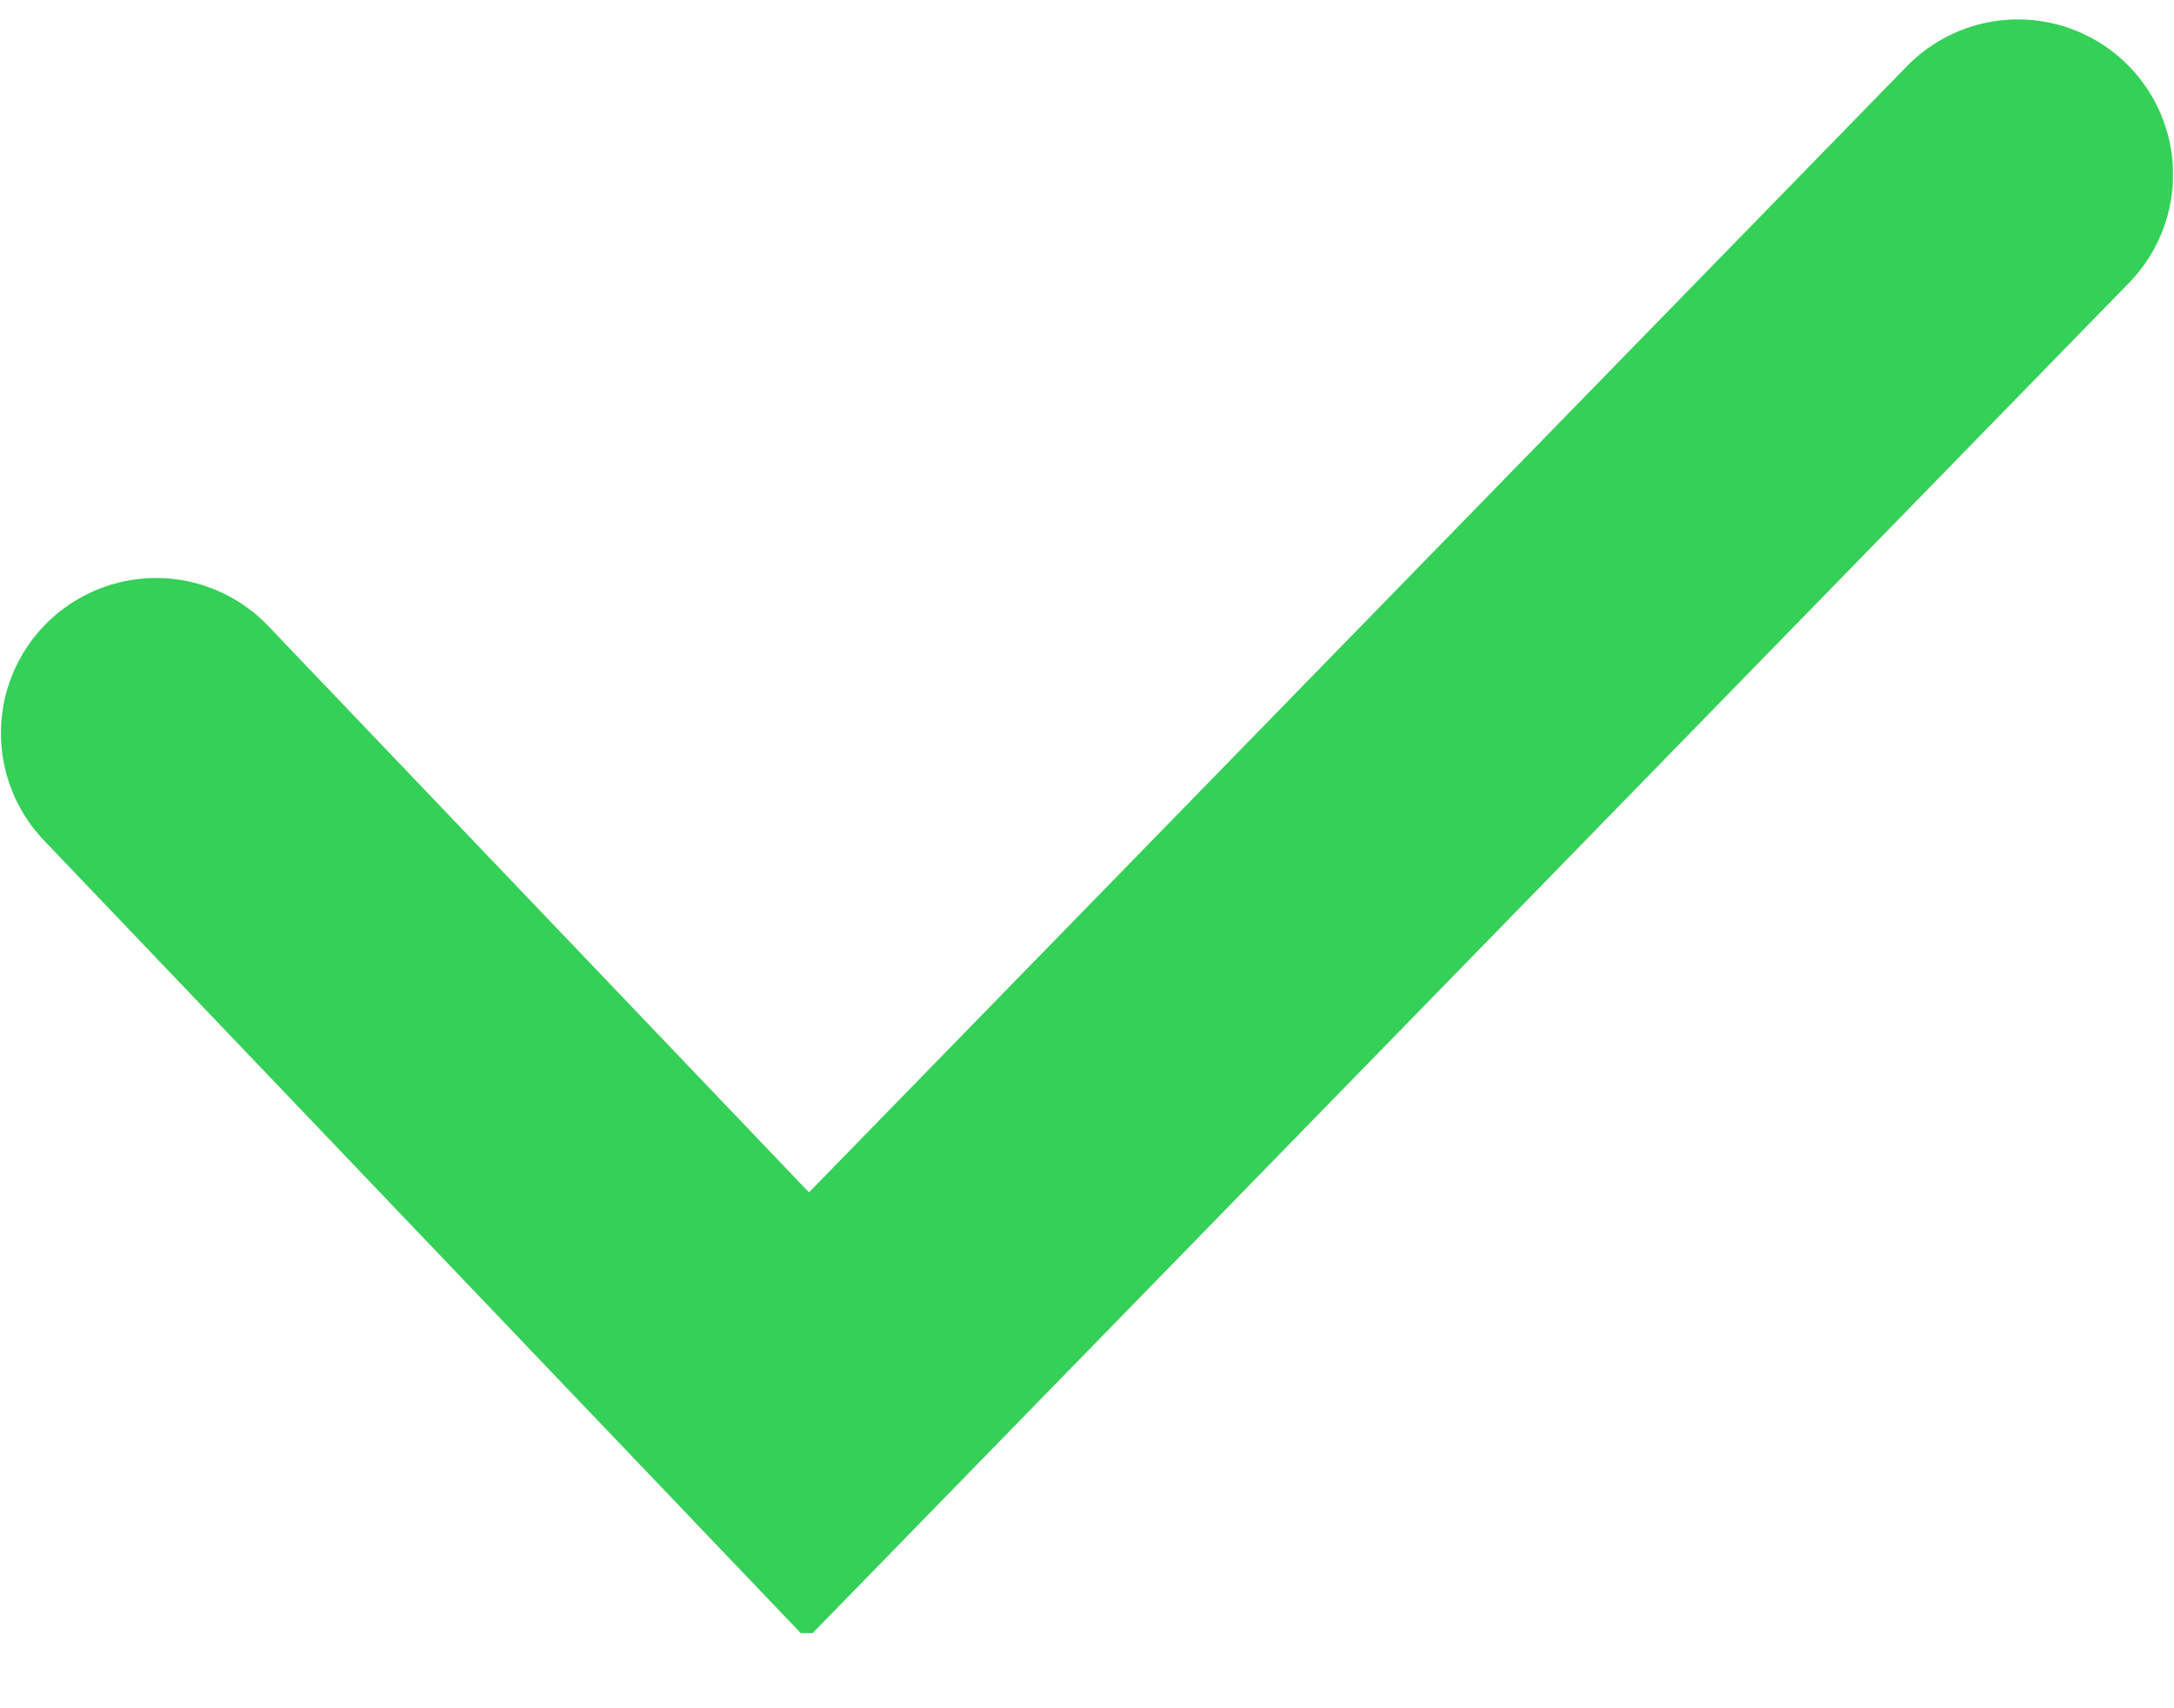 <svg width="14" height="11" viewBox="0 0 14 11" fill="none" xmlns="http://www.w3.org/2000/svg">
<g clip-path="url(#clip0_5405_50654)">
<path d="M1.005 4.721L5.202 9.117L12.995 1.124" stroke="#34D058" stroke-width="1.998" stroke-linecap="round"/>
</g>
<defs>
<clipPath id="clip0_5405_50654">
<rect width="13.987" height="10.391" fill="white" transform="translate(0.006 0.125)"/>
</clipPath>
</defs>
</svg>
